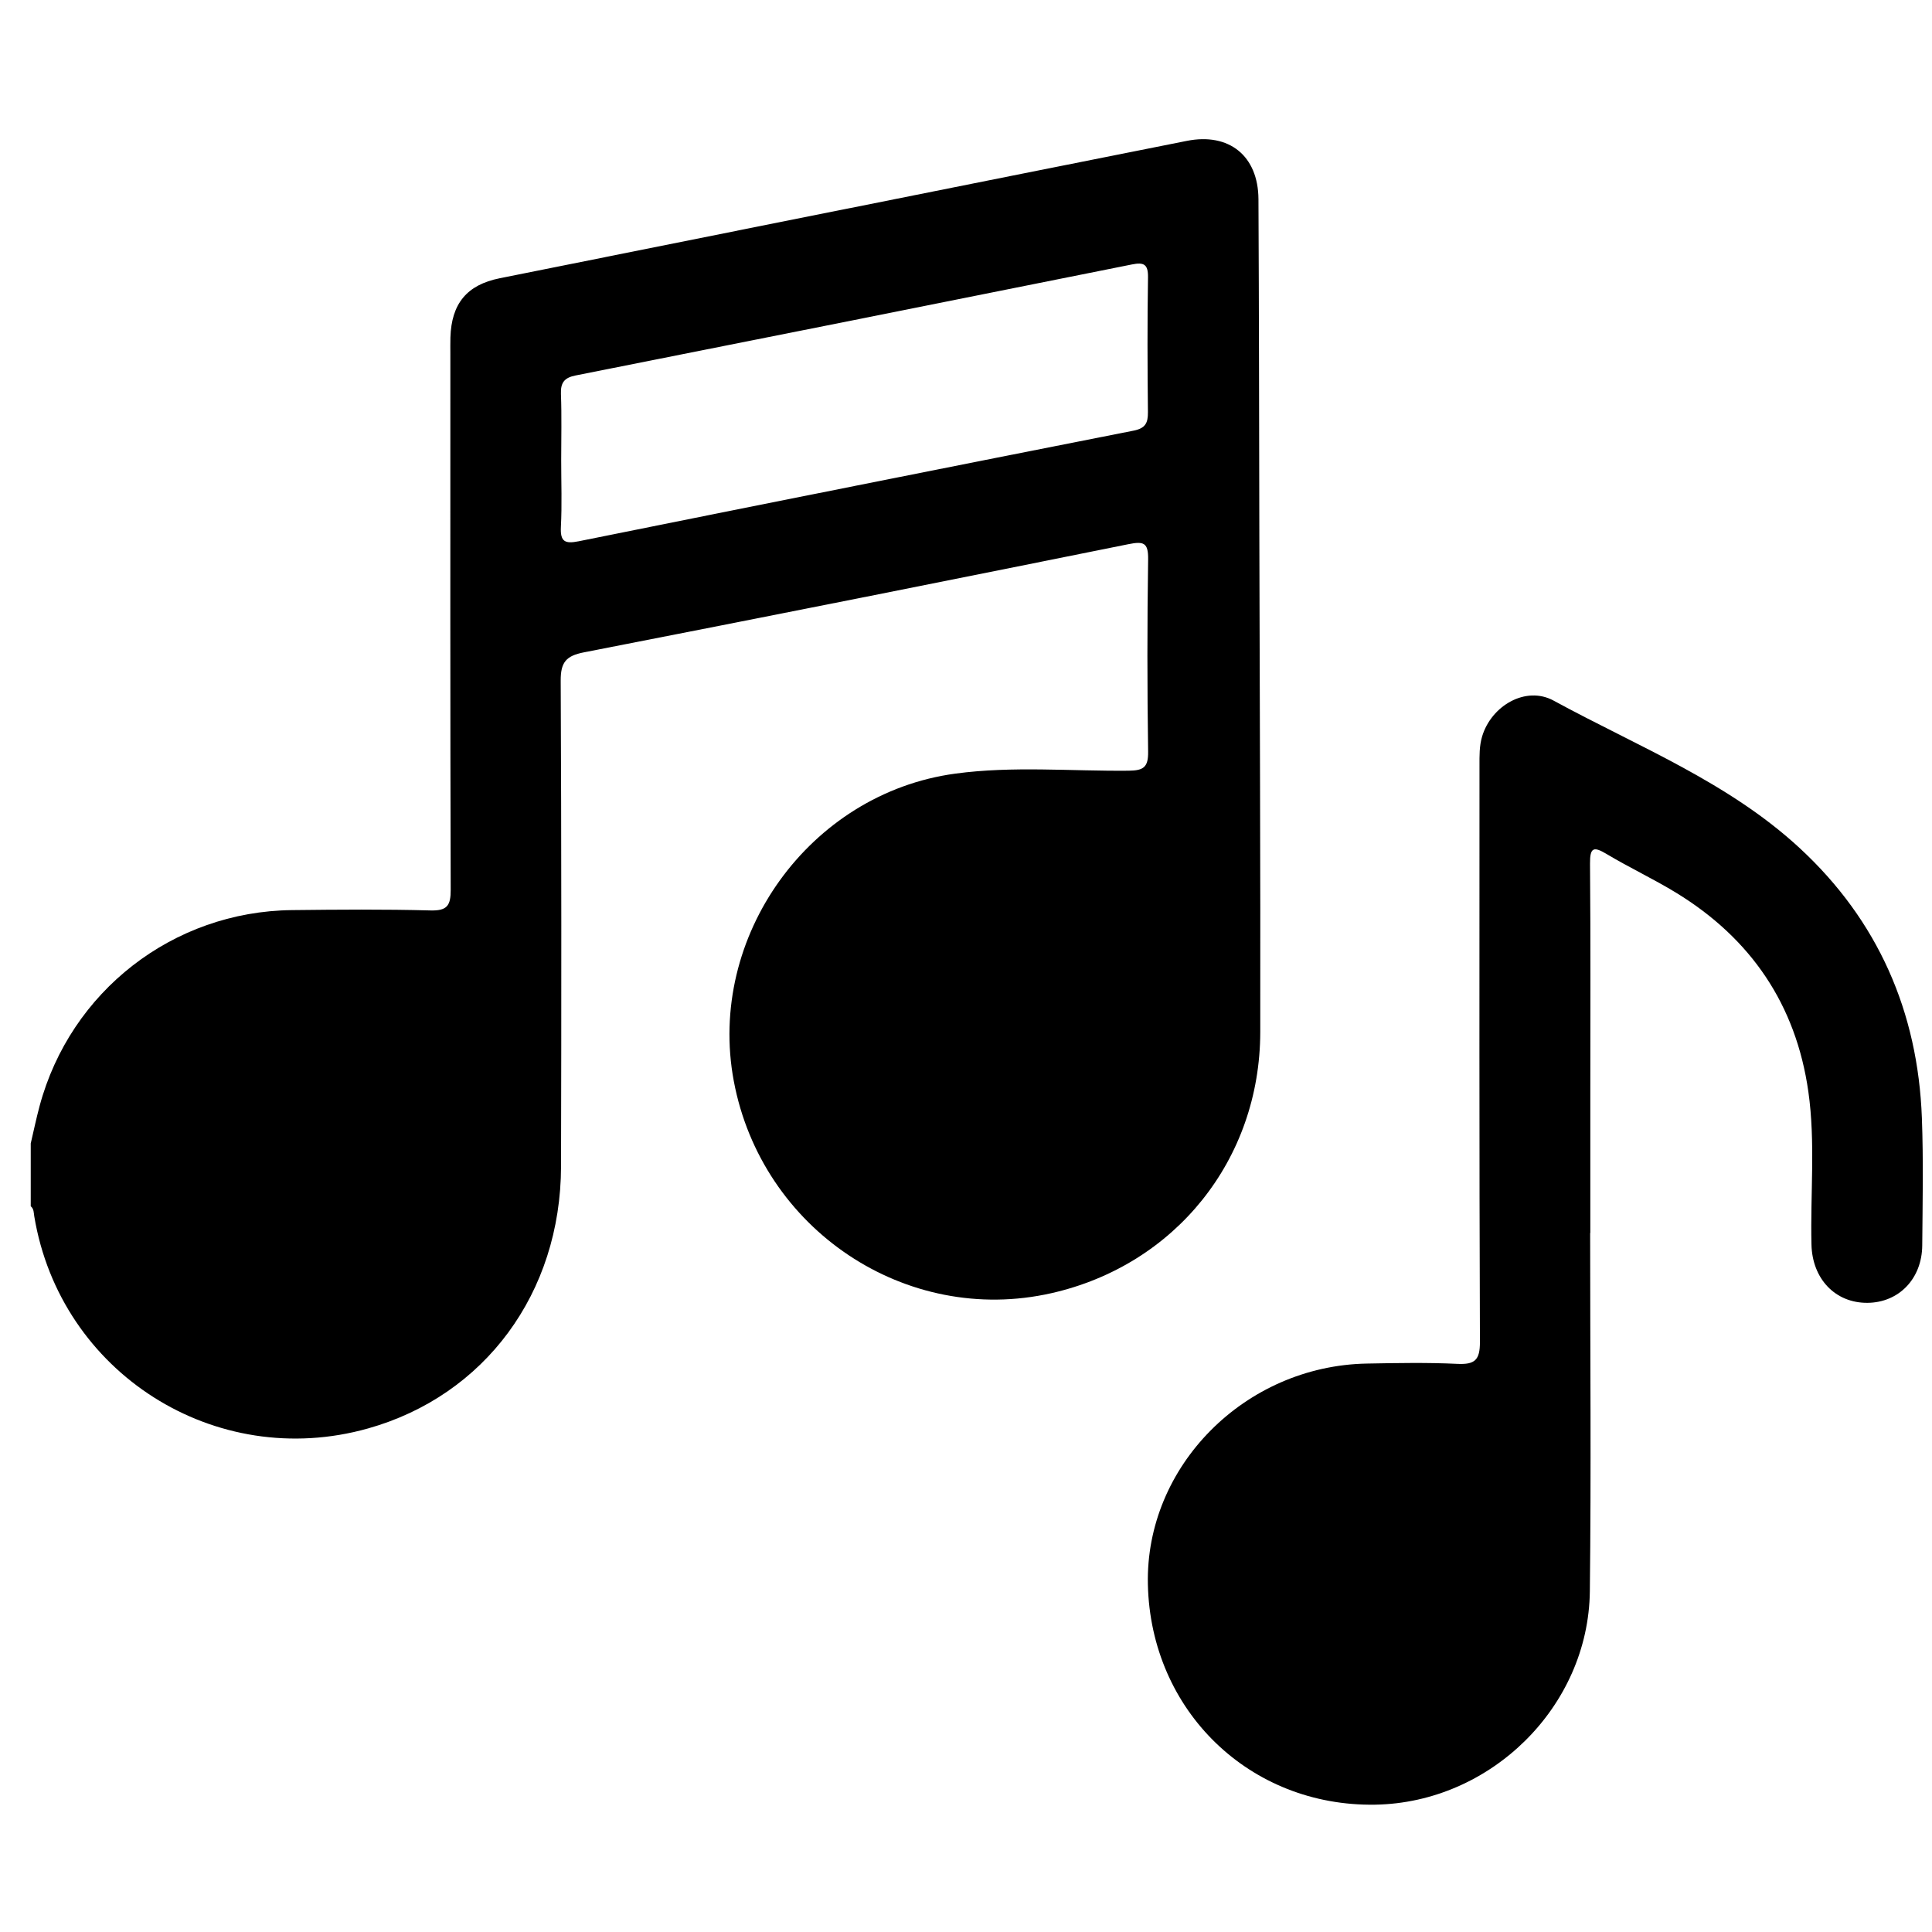 <?xml version="1.0" encoding="utf-8"?>
<!-- Generator: Adobe Illustrator 27.8.0, SVG Export Plug-In . SVG Version: 6.00 Build 0)  -->
<svg version="1.1" id="Ebene_1" xmlns="http://www.w3.org/2000/svg" xmlns:xlink="http://www.w3.org/1999/xlink" x="0px" y="0px"
	 viewBox="0 0 2000 2000" style="enable-background:new 0 0 2000 2000;" xml:space="preserve">
<g id="musik">
	<g>
		<path d="M31.82,1183.67c3.04-12.93,5.73-25.95,9.18-38.77c31.98-118.85,138.12-201.38,261.21-202.76
			c47.79-0.54,95.61-0.94,143.38,0.34c17.39,0.47,21.02-5.07,20.97-21.48c-0.56-184.81-0.35-369.62-0.35-554.44
			c0-5.74-0.11-11.48,0.06-17.21c1.06-34.93,16.92-54.45,50.98-61.29c177.17-35.58,354.38-70.97,531.59-106.4
			c59.91-11.98,119.83-23.85,179.74-35.82c43.66-8.72,73.94,15.4,74.17,60.35c0.6,116.62,0.66,233.24,0.92,349.87
			c0.38,170.79,1.25,341.58,0.95,512.38c-0.23,132.24-88.14,241.24-216.16,270.24c-150.39,34.06-299.99-65.82-328.84-219.56
			c-28.04-149.48,78.31-297.78,229.15-318.25c59.56-8.08,119.65-2.46,179.48-3.04c15.54-0.15,20.52-3.52,20.28-19.81
			c-0.96-66.26-1-132.56,0.01-198.82c0.27-17.56-4.62-19.04-20.43-15.86c-187.76,37.9-375.63,75.3-563.64,111.96
			c-18.47,3.6-24.12,10.27-24.03,29.32c0.81,167.6,0.75,335.21,0.35,502.82c-0.32,131.12-78.94,237.28-199.86,271.3
			c-158.08,44.48-318.49-57.48-345.45-219.58c-0.62-3.7-0.28-7.72-3.66-10.45C31.82,1227.01,31.82,1205.34,31.82,1183.67z
			 M580.95,476.59c0,22.92,0.88,45.89-0.31,68.75c-0.8,15.35,4.06,17.87,18.42,14.98c191.37-38.56,382.81-76.73,574.33-114.5
			c12.27-2.42,15.06-7.86,14.94-19.21c-0.49-46.48-0.67-92.97,0.08-139.45c0.22-13.57-4.23-15.9-16.51-13.43
			c-191.99,38.55-384.02,76.88-576.1,114.96c-11.55,2.29-15.56,7.39-15.12,19.14C581.56,430.72,580.95,453.67,580.95,476.59z"/>
		<path d="M1646.12,1276.42c0,123.63,1.11,247.27-0.32,370.88c-1.38,119.57-102.73,218.97-222.31,220.89
			c-129.83,2.09-232.29-97.23-235.21-227.99c-2.73-122.29,100.25-226.31,226.71-228.64c31.22-0.57,62.5-1.18,93.66,0.31
			c18.11,0.86,23.44-3.89,23.37-22.81c-0.76-198.82-0.47-397.65-0.46-596.48c0-10.18-0.25-20.31,2.76-30.31
			c9.57-31.79,45.25-52.65,74-36.98c86.94,47.39,180.73,84.25,254.7,152.64c81.02,74.92,122.41,169.31,126.51,279.45
			c1.64,43.91,0.73,87.93,0.37,131.9c-0.28,34.5-24.25,59.14-56.68,59.41c-33.26,0.27-57.11-24.7-57.98-60.18
			c-1.28-52.83,4.24-105.91-3.24-158.47c-12.81-90.08-59.47-158.53-136.83-205.84c-23.32-14.26-48.23-25.92-71.7-39.95
			c-13.5-8.07-17.63-7.53-17.48,9.8c0.69,80.29,0.31,160.59,0.31,240.88c0,47.16,0,94.31,0,141.47
			C1646.23,1276.42,1646.17,1276.42,1646.12,1276.42z"/>
	</g>
</g>
</svg>
